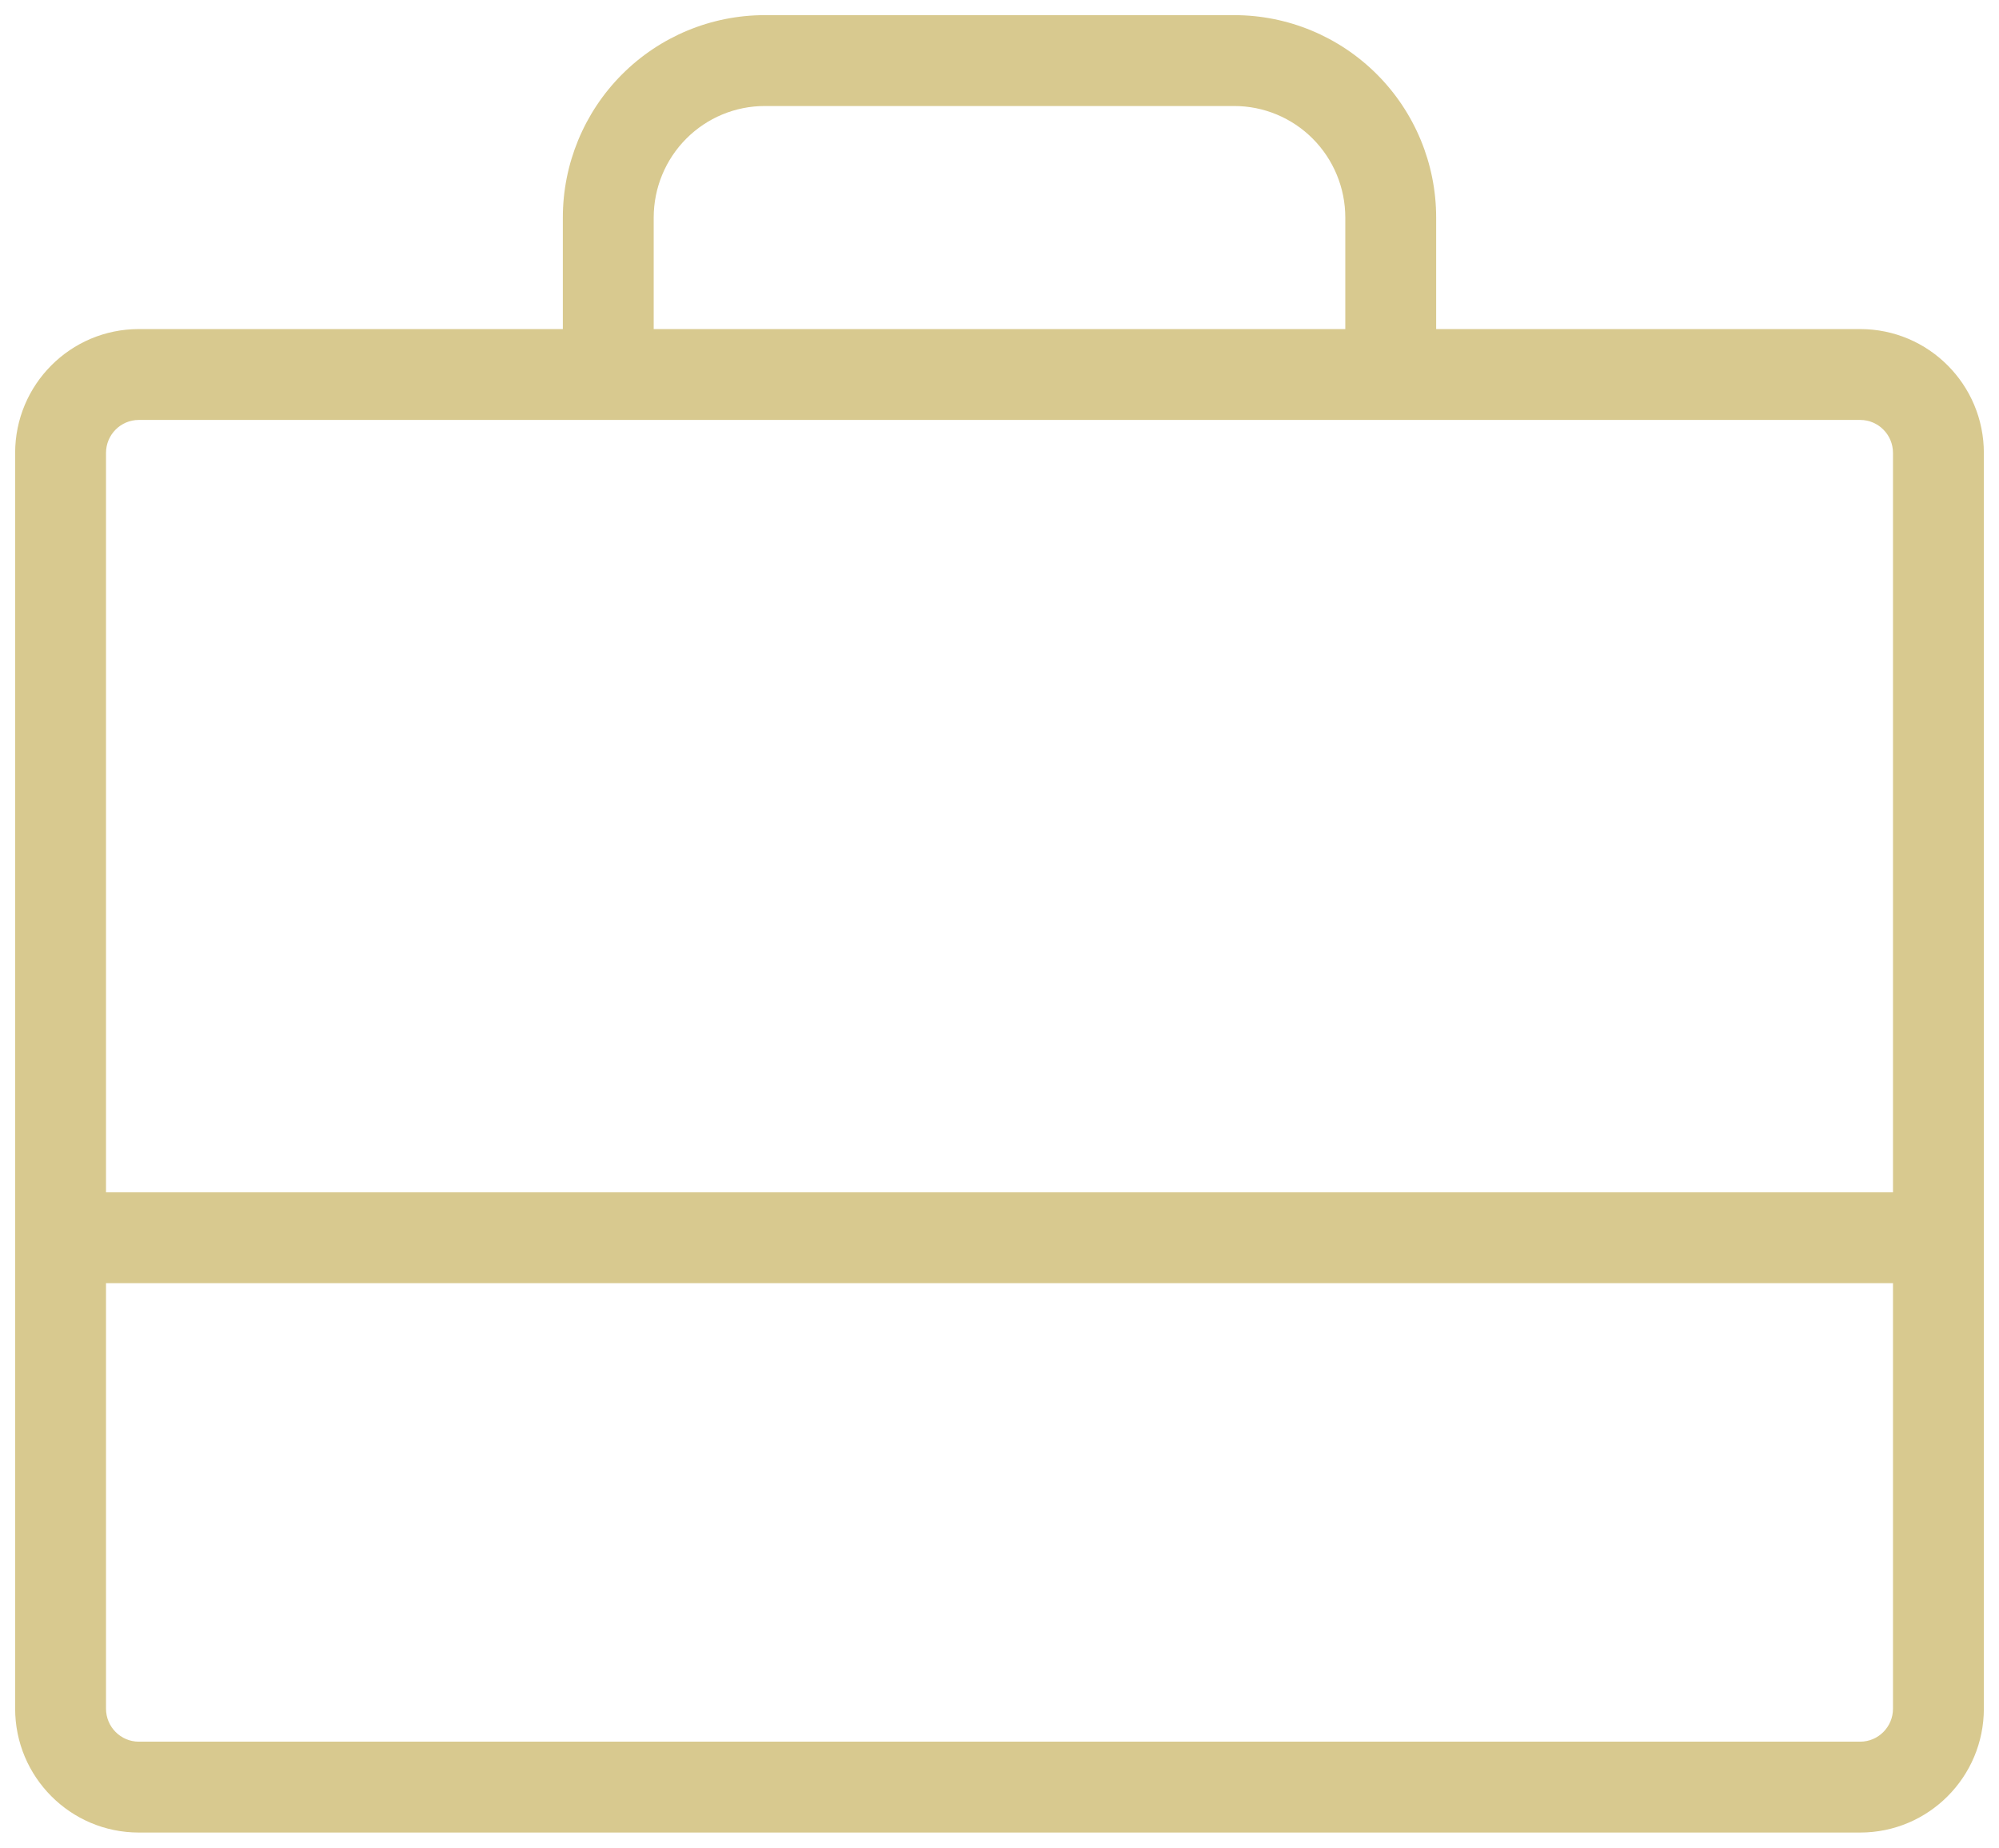<svg width="66" height="61" viewBox="0 0 66 61" fill="none" xmlns="http://www.w3.org/2000/svg">
<path d="M44.417 12.364C44.417 13.192 45.088 13.864 45.917 13.864C46.745 13.864 47.417 13.192 47.417 12.364H44.417ZM40.75 2V0.5V2ZM25.25 2V0.5V2ZM18.583 12.364C18.583 13.192 19.255 13.864 20.083 13.864C20.912 13.864 21.583 13.192 21.583 12.364H18.583ZM2 39.364C1.172 39.364 0.5 40.035 0.5 40.864C0.5 41.692 1.172 42.364 2 42.364V39.364ZM64 42.364C64.828 42.364 65.5 41.692 65.5 40.864C65.5 40.035 64.828 39.364 64 39.364V42.364ZM4.583 13.864H61.417V10.864H4.583V13.864ZM61.417 13.864C62.011 13.864 62.5 14.348 62.5 14.954H65.5C65.5 12.699 63.676 10.864 61.417 10.864V13.864ZM62.5 14.954V56.409H65.5V14.954H62.5ZM62.5 56.409C62.5 57.016 62.011 57.5 61.417 57.5V60.5C63.676 60.5 65.5 58.664 65.5 56.409H62.5ZM61.417 57.5H4.583V60.5H61.417V57.5ZM4.583 57.5C3.989 57.5 3.5 57.016 3.5 56.409H0.5C0.5 58.664 2.324 60.5 4.583 60.5V57.5ZM3.5 56.409V14.954H0.5V56.409H3.5ZM3.5 14.954C3.5 14.348 3.989 13.864 4.583 13.864V10.864C2.324 10.864 0.5 12.699 0.5 14.954H3.5ZM47.417 12.364V7.182H44.417V12.364H47.417ZM47.417 7.182C47.417 5.411 46.715 3.712 45.466 2.459L43.341 4.577C44.029 5.267 44.417 6.204 44.417 7.182H47.417ZM45.466 2.459C44.216 1.205 42.52 0.5 40.75 0.5V3.5C41.721 3.5 42.653 3.887 43.341 4.577L45.466 2.459ZM40.75 0.5H25.25V3.5H40.75V0.5ZM25.25 0.5C23.48 0.5 21.784 1.205 20.534 2.459L22.659 4.577C23.347 3.887 24.279 3.5 25.25 3.5V0.5ZM20.534 2.459C19.285 3.712 18.583 5.411 18.583 7.182H21.583C21.583 6.204 21.971 5.267 22.659 4.577L20.534 2.459ZM18.583 7.182V12.364H21.583V7.182H18.583ZM2 42.364H64V39.364H2V42.364Z" fill="#D8C98F"/>
</svg>
